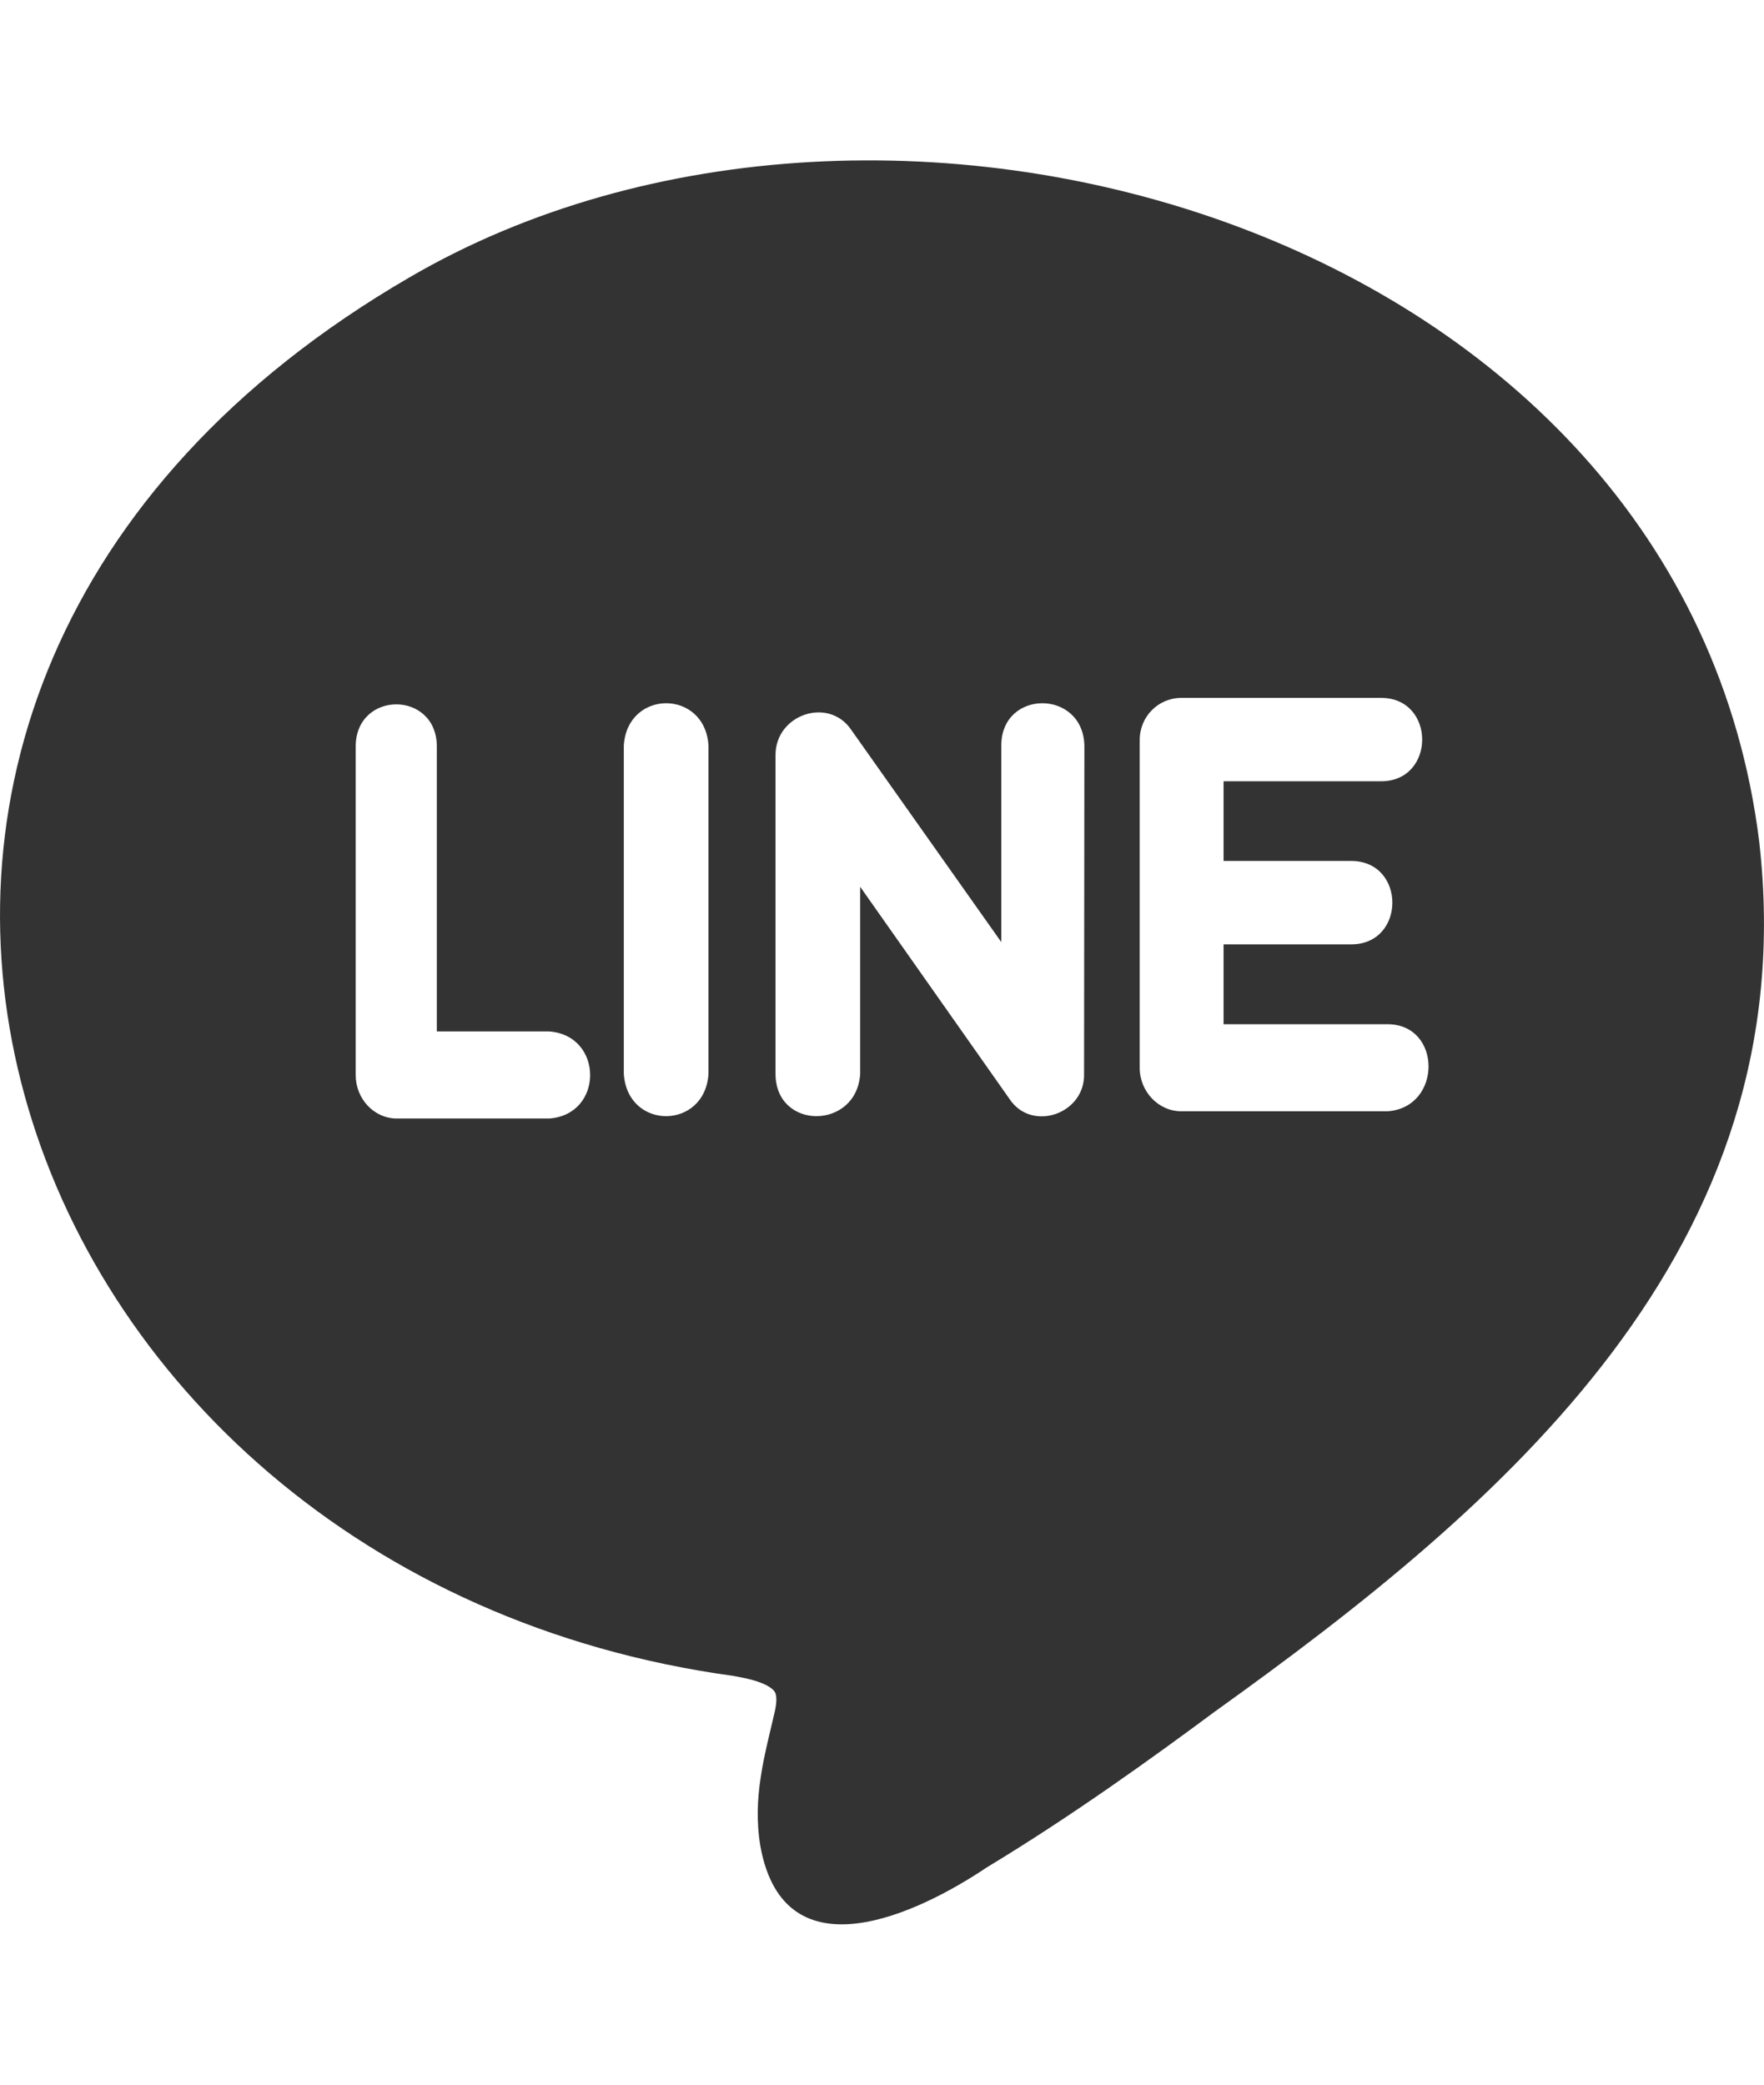 <?xml version="1.0" encoding="UTF-8"?>
<svg width="11px" height="13px" viewBox="0 0 11 13" version="1.1" xmlns="http://www.w3.org/2000/svg" xmlns:xlink="http://www.w3.org/1999/xlink">
    <title>line</title>
    <g id="首頁" stroke="none" stroke-width="1" fill="none" fill-rule="evenodd">
        <g id="line">
            <rect id="Rectangle" x="0" y="0" width="11" height="13"></rect>
            <path d="M8.652,6.93 L7.367,6.93 C7.223,6.93 7.107,6.806 7.107,6.659 C7.107,6.148 7.107,5.125 7.107,4.615 C7.107,4.468 7.223,4.352 7.367,4.352 L8.612,4.352 C8.954,4.352 8.954,4.872 8.612,4.872 L7.63,4.872 L7.63,5.369 L8.426,5.369 C8.768,5.369 8.768,5.889 8.426,5.889 L7.63,5.889 L7.63,6.387 L8.652,6.387 C8.993,6.387 8.994,6.907 8.652,6.93 Z M6.76,6.696 C6.767,6.947 6.433,7.062 6.295,6.853 L5.364,5.53 L5.364,6.696 C5.342,7.048 4.836,7.049 4.836,6.696 L4.836,4.708 C4.836,4.455 5.167,4.343 5.308,4.551 L6.244,5.875 L6.244,4.649 C6.244,4.298 6.753,4.297 6.762,4.649 L6.76,6.696 Z M4.418,6.696 C4.396,7.048 3.912,7.049 3.89,6.696 C3.89,6.282 3.89,5.044 3.89,4.649 C3.912,4.298 4.396,4.297 4.418,4.649 L4.418,6.696 Z M3.424,6.975 L2.475,6.975 C2.331,6.975 2.218,6.851 2.218,6.704 L2.218,4.656 C2.218,4.305 2.724,4.304 2.724,4.656 L2.724,6.432 L3.423,6.432 C3.765,6.455 3.766,6.952 3.424,6.975 Z M10.97,5.247 C10.496,1.434 5.532,-0.008 2.553,1.73 C-1.927,4.333 -0.04,9.821 4.574,10.451 L4.636,10.463 C4.781,10.493 4.821,10.534 4.831,10.55 C4.849,10.579 4.839,10.638 4.832,10.671 C4.769,10.945 4.69,11.209 4.742,11.515 C4.892,12.334 5.729,11.93 6.152,11.646 C6.688,11.322 7.192,10.958 7.572,10.676 C9.367,9.39 11.261,7.792 10.97,5.247 L10.97,5.247 Z" id="Fill-44" fill="#333333"></path>
        </g>
    </g>
</svg>